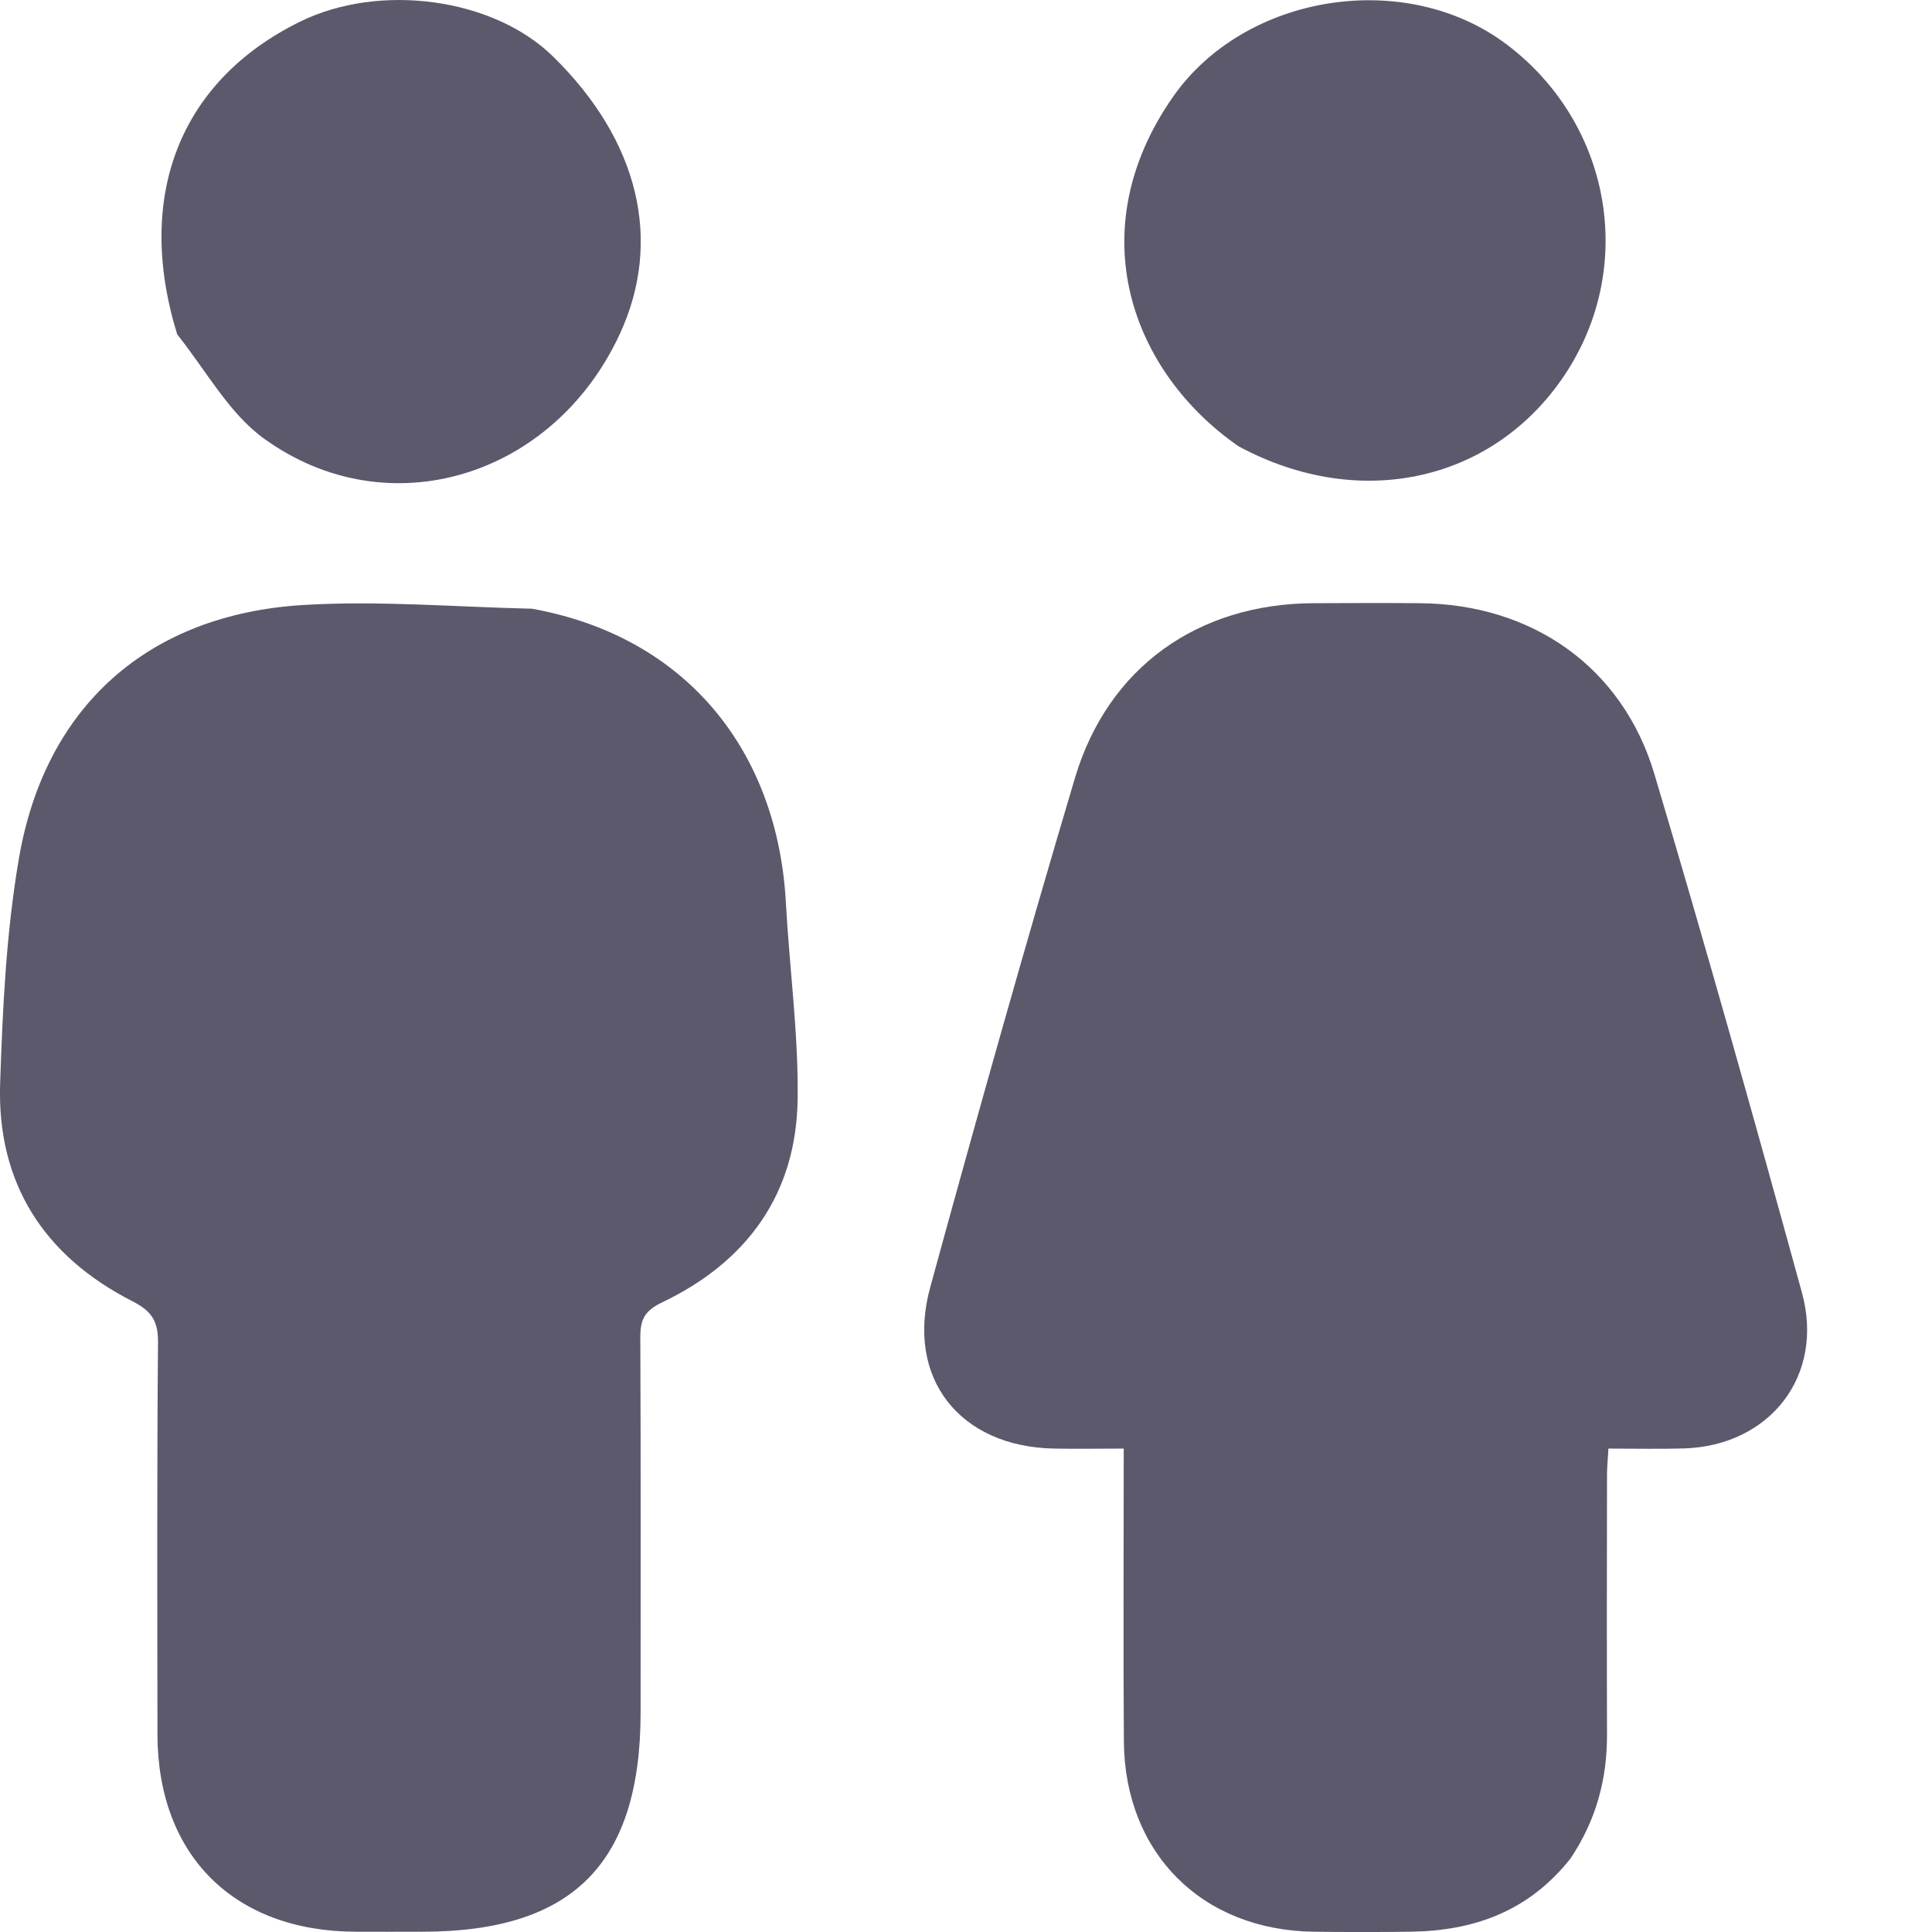 <svg width="14" height="14" viewBox="0 0 14 14" fill="none" xmlns="http://www.w3.org/2000/svg">
<path d="M11.38 13.468C11.076 13.852 10.678 13.992 10.22 13.998C9.987 14.001 9.754 14.001 9.521 13.998C8.711 13.988 8.151 13.43 8.144 12.62C8.139 11.921 8.143 11.222 8.143 10.497C7.969 10.497 7.804 10.5 7.639 10.497C6.954 10.484 6.56 9.987 6.741 9.327C7.079 8.093 7.425 6.862 7.79 5.636C8.03 4.833 8.683 4.374 9.52 4.371C9.775 4.37 10.03 4.369 10.285 4.371C11.101 4.376 11.757 4.833 11.988 5.608C12.36 6.856 12.712 8.109 13.057 9.365C13.224 9.968 12.826 10.478 12.2 10.496C12.025 10.501 11.85 10.497 11.655 10.497C11.652 10.564 11.645 10.626 11.645 10.688C11.644 11.315 11.643 11.942 11.645 12.569C11.646 12.89 11.568 13.187 11.38 13.468Z" fill="#5C596C"/>
<path d="M3.855 4.411C4.98 4.614 5.637 5.449 5.695 6.545C5.721 7.018 5.786 7.49 5.78 7.961C5.772 8.65 5.415 9.142 4.801 9.436C4.668 9.499 4.639 9.565 4.64 9.694C4.644 10.598 4.642 11.503 4.642 12.407C4.642 13.504 4.151 13.998 3.06 13.998C2.9 13.998 2.739 13.999 2.579 13.998C1.697 13.996 1.143 13.446 1.141 12.569C1.14 11.621 1.137 10.673 1.145 9.725C1.146 9.572 1.097 9.5 0.961 9.43C0.32 9.104 -0.023 8.575 0.001 7.851C0.019 7.307 0.045 6.757 0.137 6.221C0.326 5.117 1.075 4.452 2.198 4.384C2.742 4.351 3.29 4.398 3.855 4.411Z" fill="#5C596C"/>
<path d="M1.284 2.423C0.974 1.418 1.306 0.584 2.174 0.157C2.752 -0.127 3.574 -0.015 4.006 0.408C4.629 1.017 4.804 1.743 4.492 2.419C4.012 3.458 2.813 3.828 1.914 3.179C1.66 2.996 1.496 2.689 1.284 2.423Z" fill="#5C596C"/>
<path d="M8.975 3.234C8.2 2.697 7.823 1.676 8.497 0.706C9.018 -0.046 10.188 -0.232 10.922 0.325C11.665 0.889 11.854 1.904 11.361 2.682C10.853 3.482 9.868 3.716 8.975 3.234Z" fill="#5C596C"/>
</svg>
